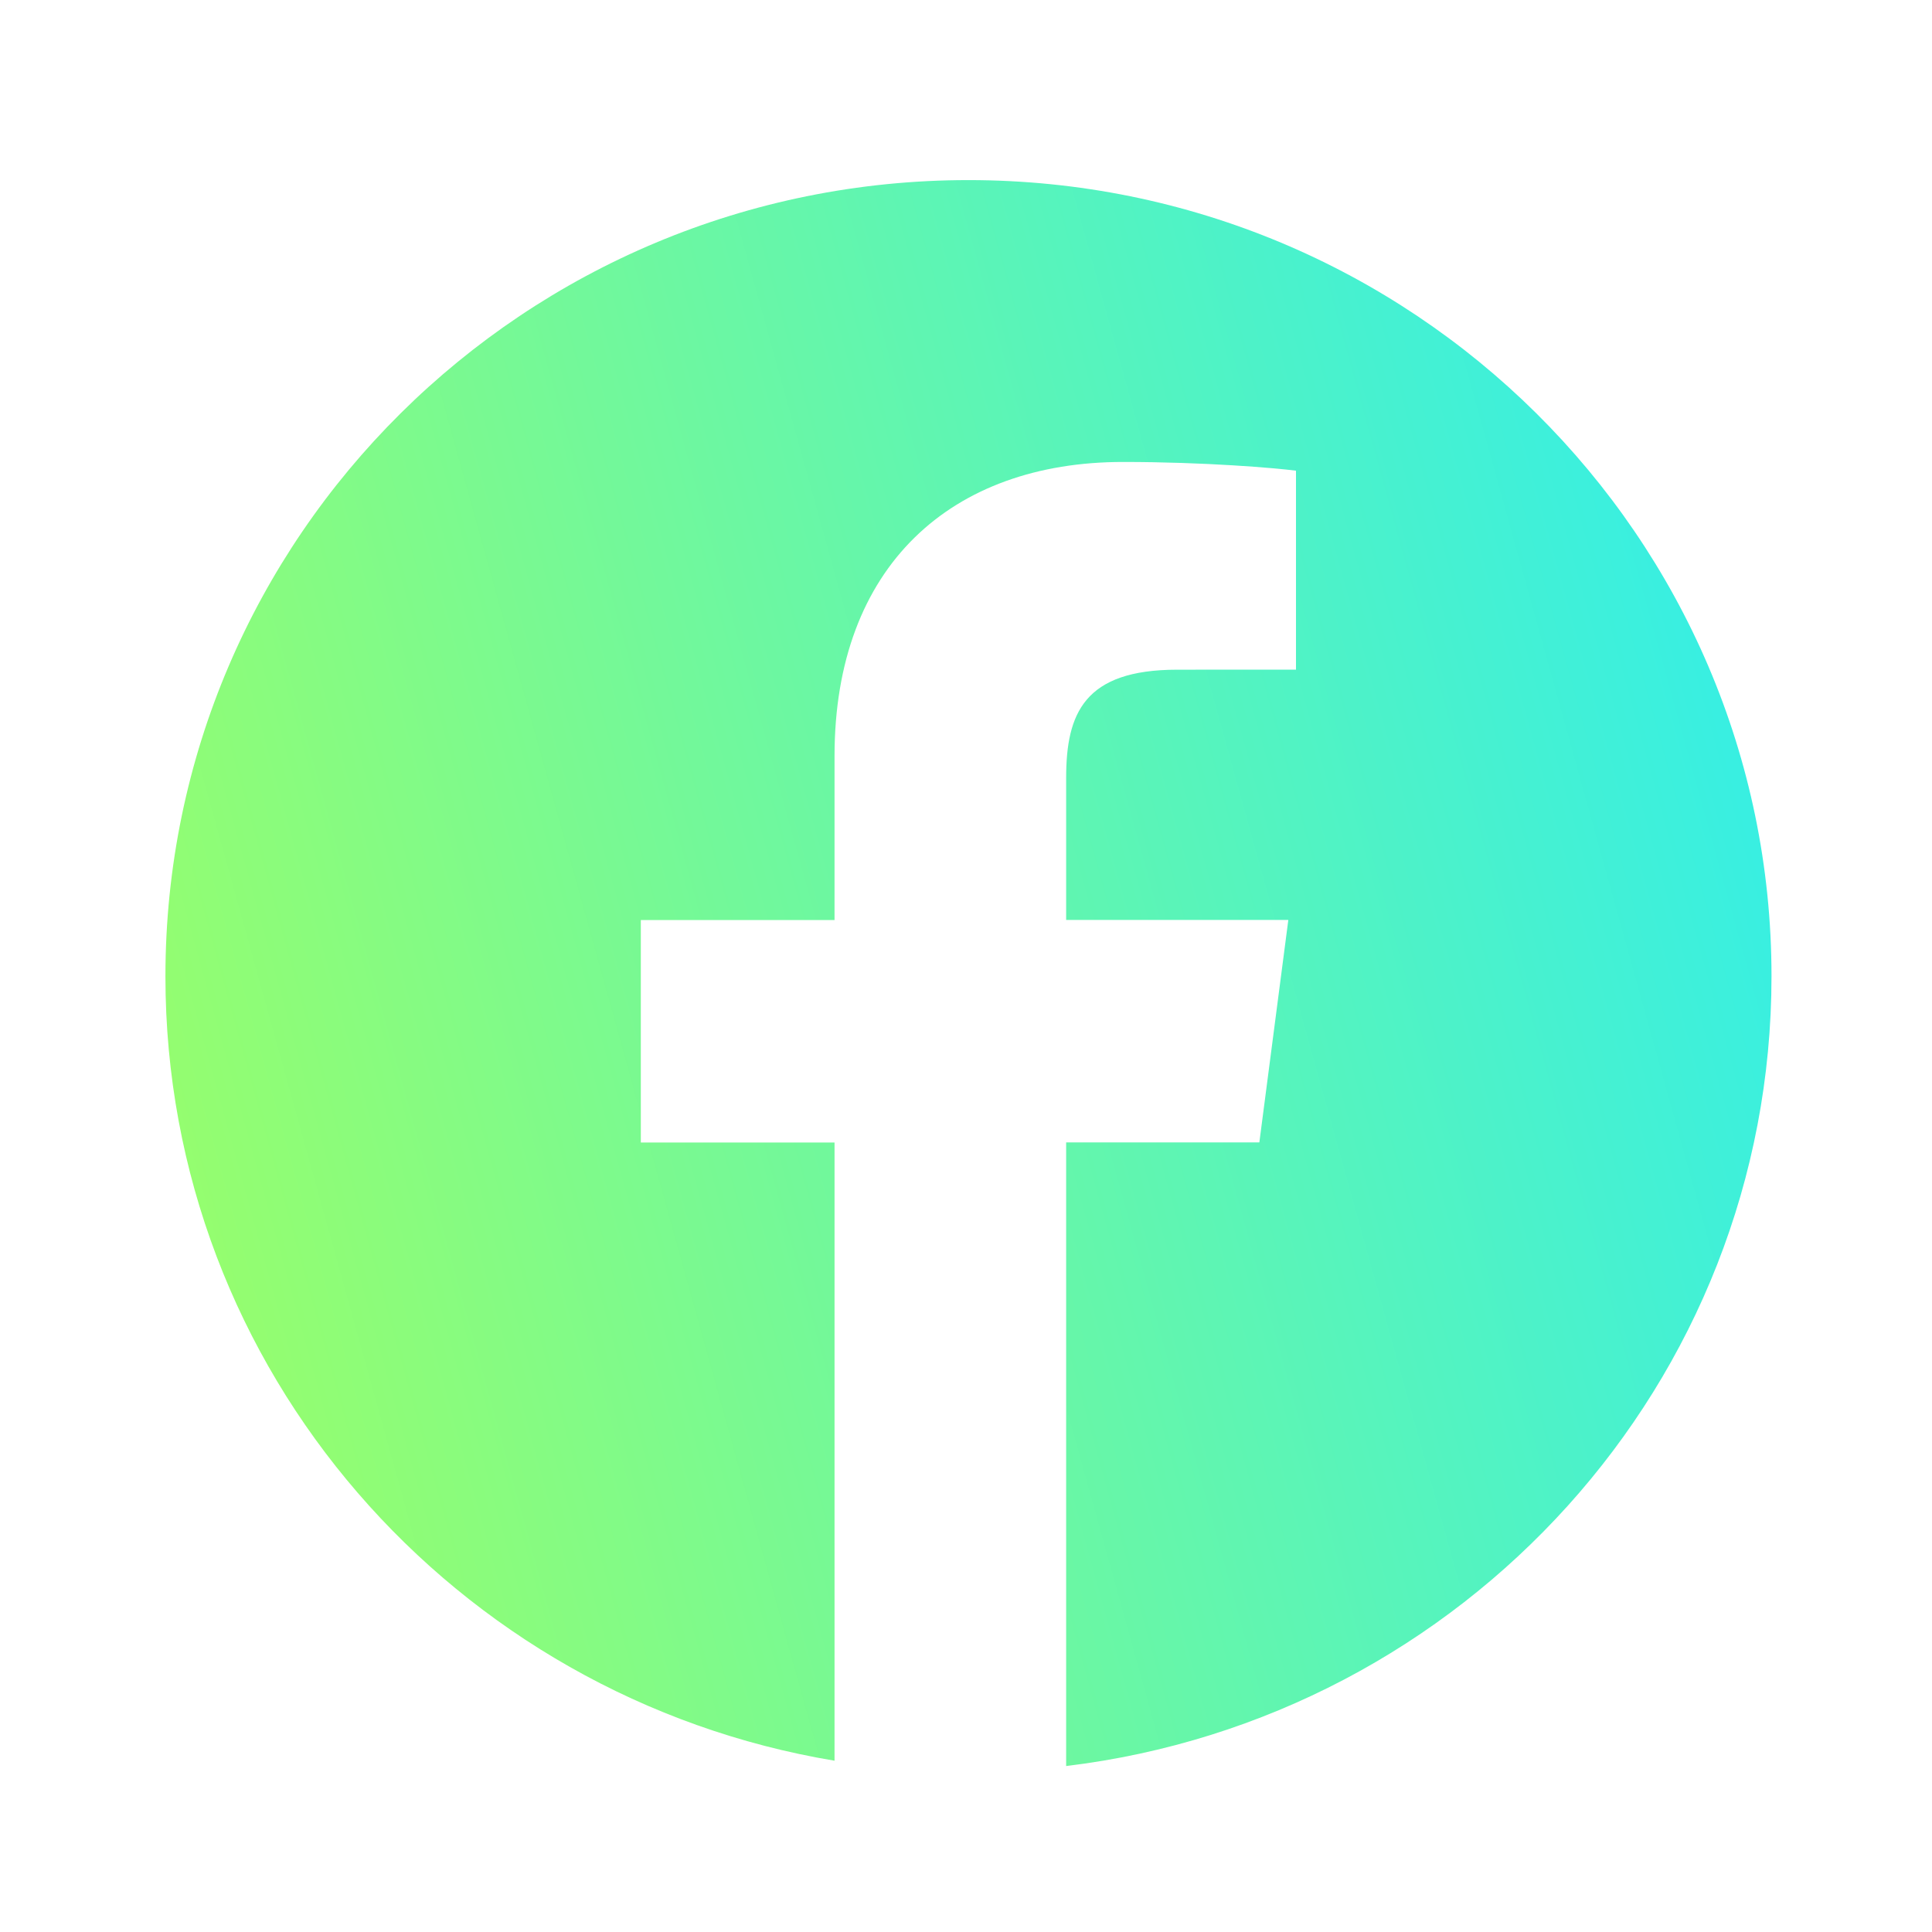 <?xml version="1.0" encoding="UTF-8" standalone="no"?>
<!-- Generator: Adobe Illustrator 18.1.1, SVG Export Plug-In . SVG Version: 6.00 Build 0)  -->

<svg
   xmlns:dc="http://purl.org/dc/elements/1.1/"
   xmlns:cc="http://creativecommons.org/ns#"
   xmlns:rdf="http://www.w3.org/1999/02/22-rdf-syntax-ns#"
   xmlns:svg="http://www.w3.org/2000/svg"
   xmlns="http://www.w3.org/2000/svg"
   xmlns:xlink="http://www.w3.org/1999/xlink"
   xmlns:sodipodi="http://sodipodi.sourceforge.net/DTD/sodipodi-0.dtd"
   xmlns:inkscape="http://www.inkscape.org/namespaces/inkscape"
   version="1.1"
   id="Capa_1"
   x="0px"
   y="0px"
   viewBox="0 0 24 24"
   xml:space="preserve"
   sodipodi:docname="facebook_HOVER.svg"
   width="24"
   height="24"
   inkscape:version="0.92.3 (2405546, 2018-03-11)"><defs
   id="defs39"><linearGradient
     inkscape:collect="always"
     id="linearGradient904"><stop
       style="stop-color:#97fe6c;stop-opacity:1"
       offset="0"
       id="stop900" /><stop
       style="stop-color:#38efe2;stop-opacity:1"
       offset="1"
       id="stop902" /></linearGradient><linearGradient
     inkscape:collect="always"
     xlink:href="#linearGradient904"
     id="linearGradient906"
     x1="-0.852"
     y1="111.201"
     x2="166.159"
     y2="65.223"
     gradientUnits="userSpaceOnUse" /></defs><sodipodi:namedview
   pagecolor="#ffffff"
   bordercolor="#666666"
   borderopacity="1"
   objecttolerance="10"
   gridtolerance="10"
   guidetolerance="10"
   inkscape:pageopacity="0"
   inkscape:pageshadow="2"
   inkscape:window-width="2560"
   inkscape:window-height="1017"
   id="namedview37"
   showgrid="false"
   inkscape:zoom="11.261087"
   inkscape:cx="3.2451328"
   inkscape:cy="16.205841"
   inkscape:window-x="0"
   inkscape:window-y="30"
   inkscape:window-maximized="1"
   inkscape:current-layer="Capa_1" />
<g
   id="g4"
   transform="matrix(0.119,0,0,0.118,2.055,2.196)"
   style="fill:#6c6c6c;fill-opacity:1">
	<path
   style="fill:url(#linearGradient906);fill-opacity:1"
   d="M 83.829,0.349 C 37.532,0.349 0,37.881 0,84.178 c 0,41.523 30.222,75.911 69.848,82.57 V 101.667 H 49.626 V 78.247 H 69.848 V 60.978 c 0,-20.037 12.238,-30.956 30.115,-30.956 8.562,0 15.92,0.638 18.056,0.919 v 20.944 l -12.399,0.006 c -9.72,0 -11.594,4.618 -11.594,11.397 v 14.947 h 23.193 l -3.025,23.42 H 94.026 v 65.653 c 41.476,-5.048 73.631,-40.312 73.631,-83.154 0,-46.273 -37.532,-83.805 -83.828,-83.805 z"
   id="path2"
   inkscape:connector-curvature="0" />
</g>
<g
   id="g6"
   transform="translate(0,-143.657)">
</g>
<g
   id="g8"
   transform="translate(0,-143.657)">
</g>
<g
   id="g10"
   transform="translate(0,-143.657)">
</g>
<g
   id="g12"
   transform="translate(0,-143.657)">
</g>
<g
   id="g14"
   transform="translate(0,-143.657)">
</g>
<g
   id="g16"
   transform="translate(0,-143.657)">
</g>
<g
   id="g18"
   transform="translate(0,-143.657)">
</g>
<g
   id="g20"
   transform="translate(0,-143.657)">
</g>
<g
   id="g22"
   transform="translate(0,-143.657)">
</g>
<g
   id="g24"
   transform="translate(0,-143.657)">
</g>
<g
   id="g26"
   transform="translate(0,-143.657)">
</g>
<g
   id="g28"
   transform="translate(0,-143.657)">
</g>
<g
   id="g30"
   transform="translate(0,-143.657)">
</g>
<g
   id="g32"
   transform="translate(0,-143.657)">
</g>
<g
   id="g34"
   transform="translate(0,-143.657)">
</g>
</svg>